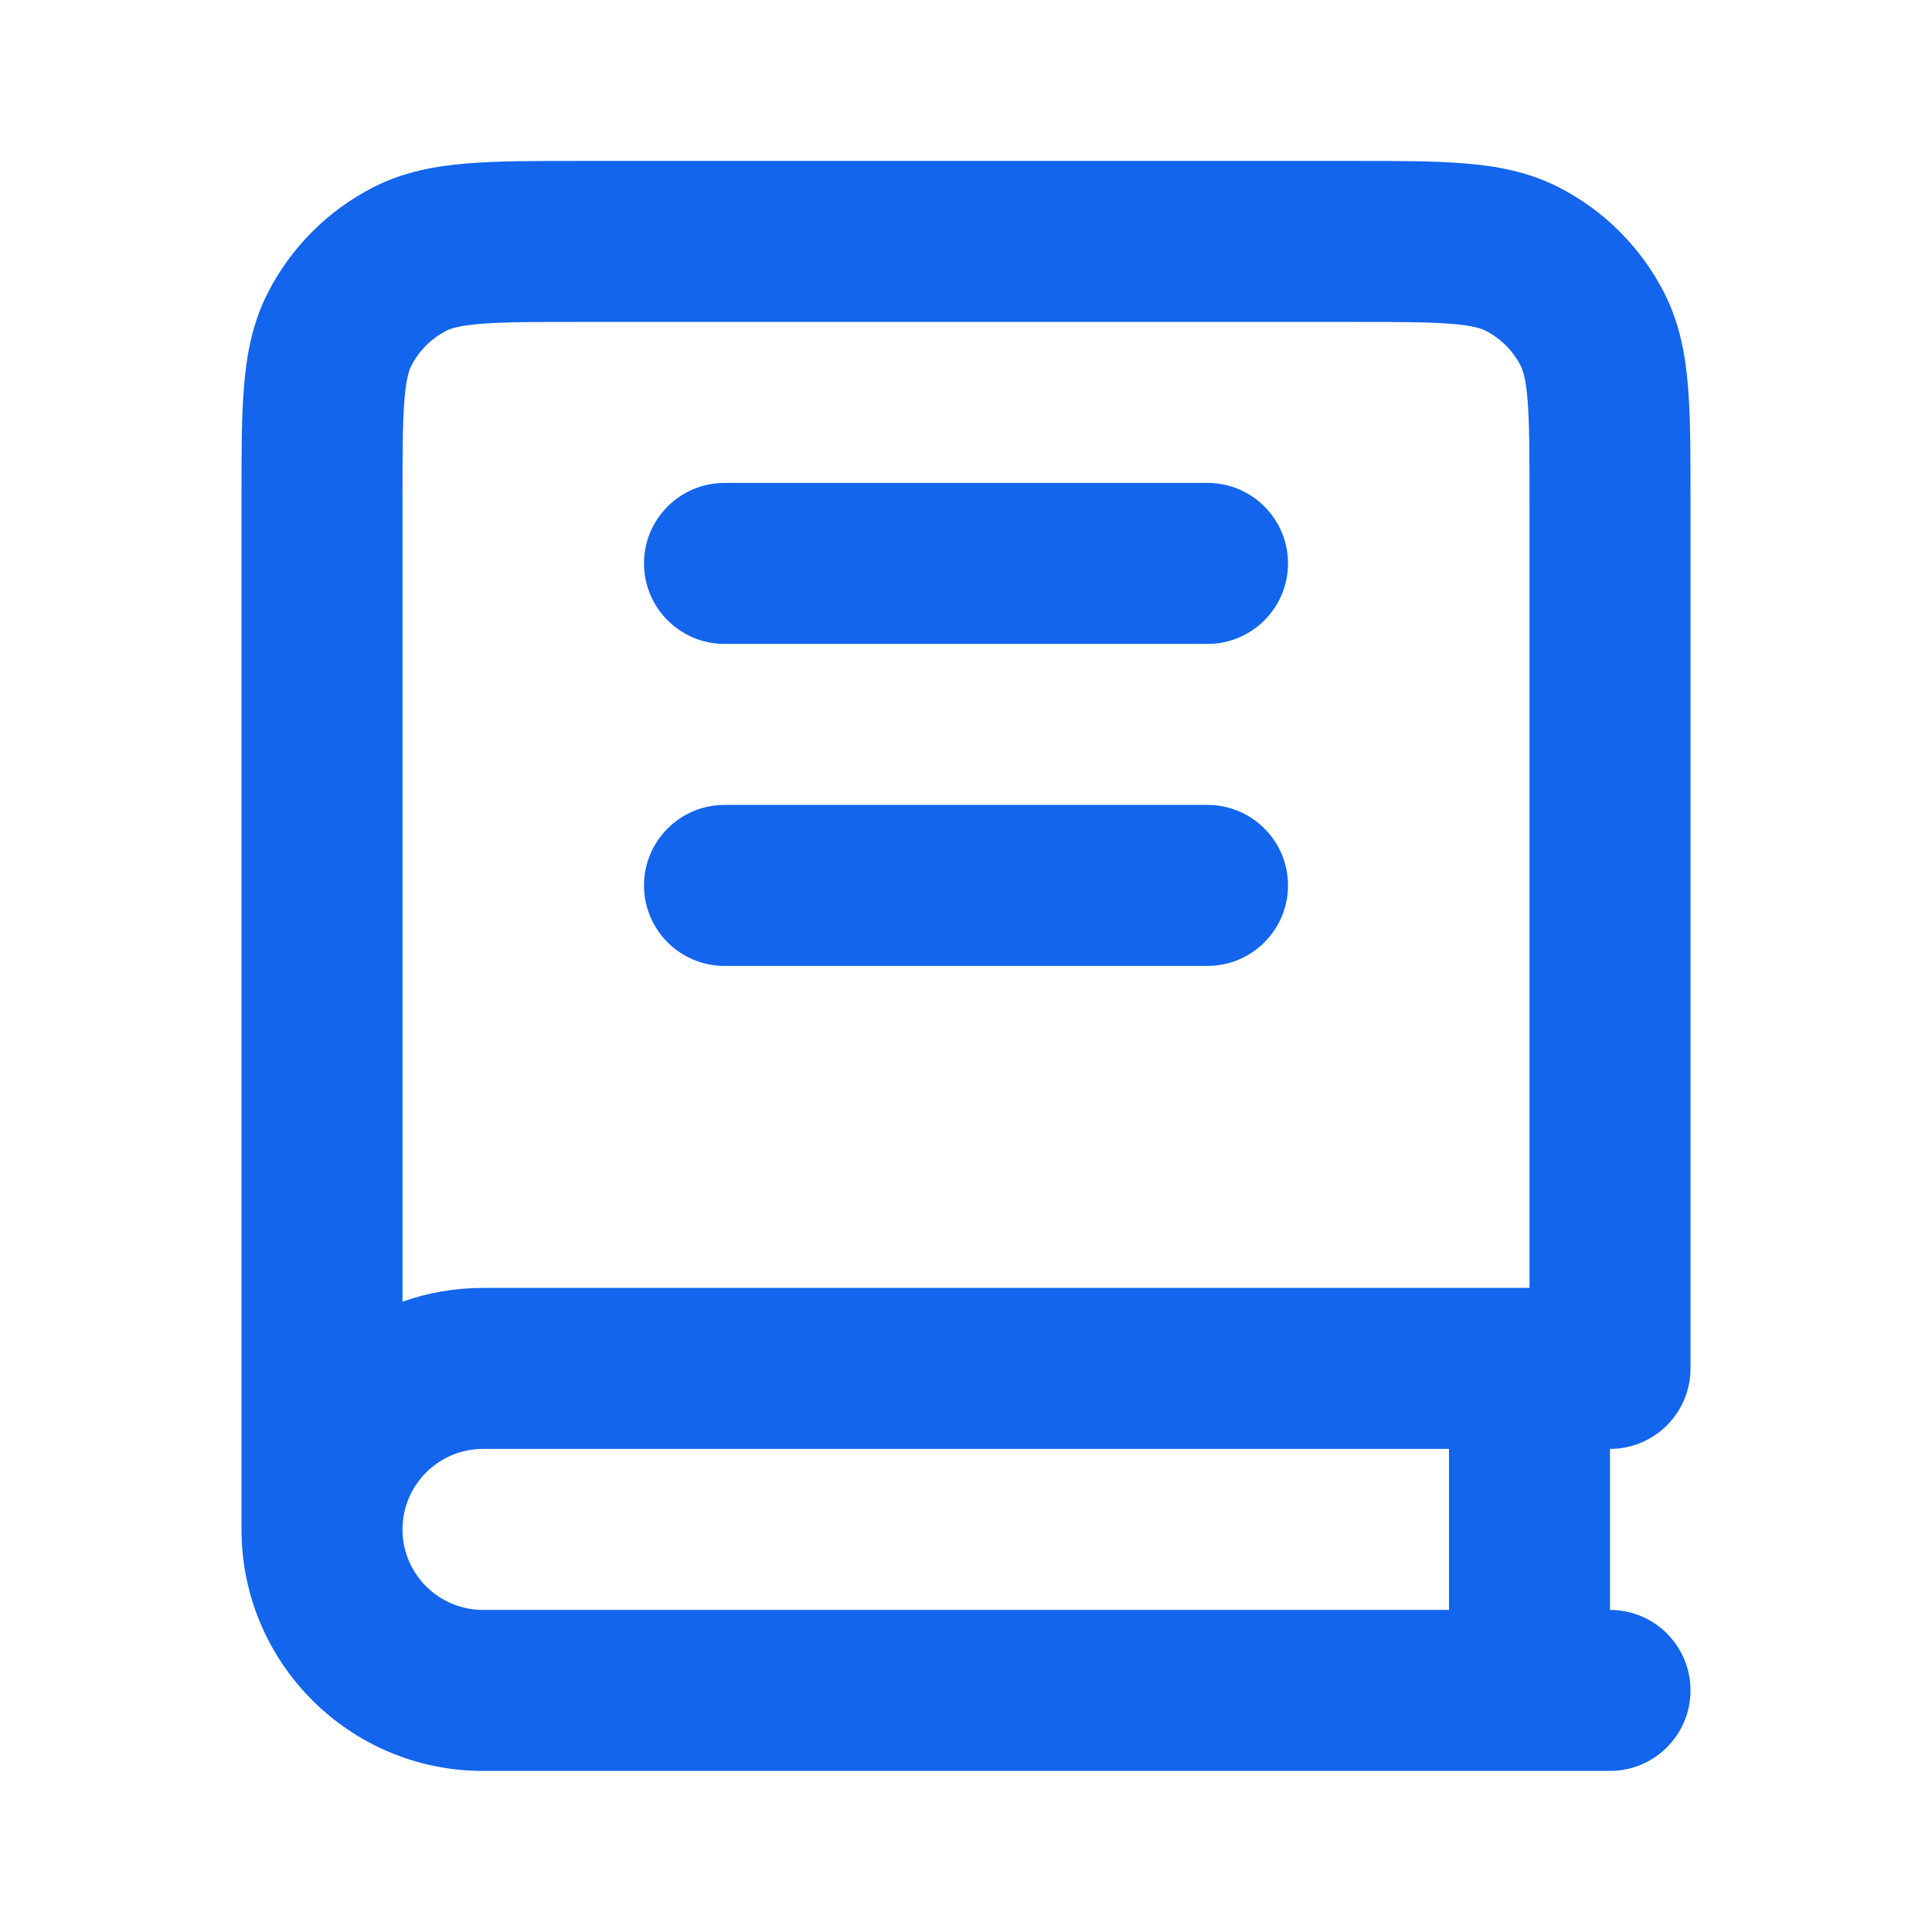 <svg width="24" height="24" viewBox="0 0 24 24" fill="none" xmlns="http://www.w3.org/2000/svg">
<path fill-rule="evenodd" clip-rule="evenodd" d="M7.161 1.999H16.838C17.366 1.999 17.82 1.999 18.195 2.03C18.59 2.062 18.984 2.133 19.362 2.326C19.927 2.614 20.385 3.073 20.673 3.637C20.866 4.015 20.937 4.409 20.969 4.804C21 5.179 21 5.633 21 6.16V16.999C21 17.551 20.552 17.999 20 17.999V19.999C20.552 19.999 21 20.447 21 20.999C21 21.551 20.552 21.999 20 21.999H6C4.343 21.999 3 20.656 3 18.999L3 6.16C3 5.633 3 5.179 3.031 4.804C3.063 4.409 3.134 4.015 3.327 3.637C3.615 3.073 4.074 2.614 4.638 2.326C5.016 2.133 5.41 2.062 5.805 2.03C6.18 1.999 6.634 1.999 7.161 1.999ZM5 18.999C5 19.551 5.448 19.999 6 19.999H18V17.999H6C5.448 17.999 5 18.447 5 18.999ZM19 15.999H6C5.649 15.999 5.313 16.059 5 16.17V6.199C5 5.622 5.001 5.25 5.024 4.967C5.046 4.695 5.084 4.594 5.109 4.545C5.205 4.357 5.358 4.204 5.546 4.108C5.595 4.083 5.696 4.045 5.968 4.023C6.251 4 6.623 3.999 7.2 3.999H16.8C17.377 3.999 17.749 4 18.032 4.023C18.304 4.045 18.404 4.083 18.454 4.108C18.642 4.204 18.795 4.357 18.891 4.545C18.916 4.594 18.954 4.695 18.976 4.967C18.999 5.25 19 5.622 19 6.199V15.999ZM8 6.999C8 6.447 8.448 5.999 9 5.999H15C15.552 5.999 16 6.447 16 6.999C16 7.551 15.552 7.999 15 7.999H9C8.448 7.999 8 7.551 8 6.999ZM8 10.999C8 10.447 8.448 9.999 9 9.999H15C15.552 9.999 16 10.447 16 10.999C16 11.551 15.552 11.999 15 11.999H9C8.448 11.999 8 11.551 8 10.999Z" fill="#1265EC"/>
</svg>

